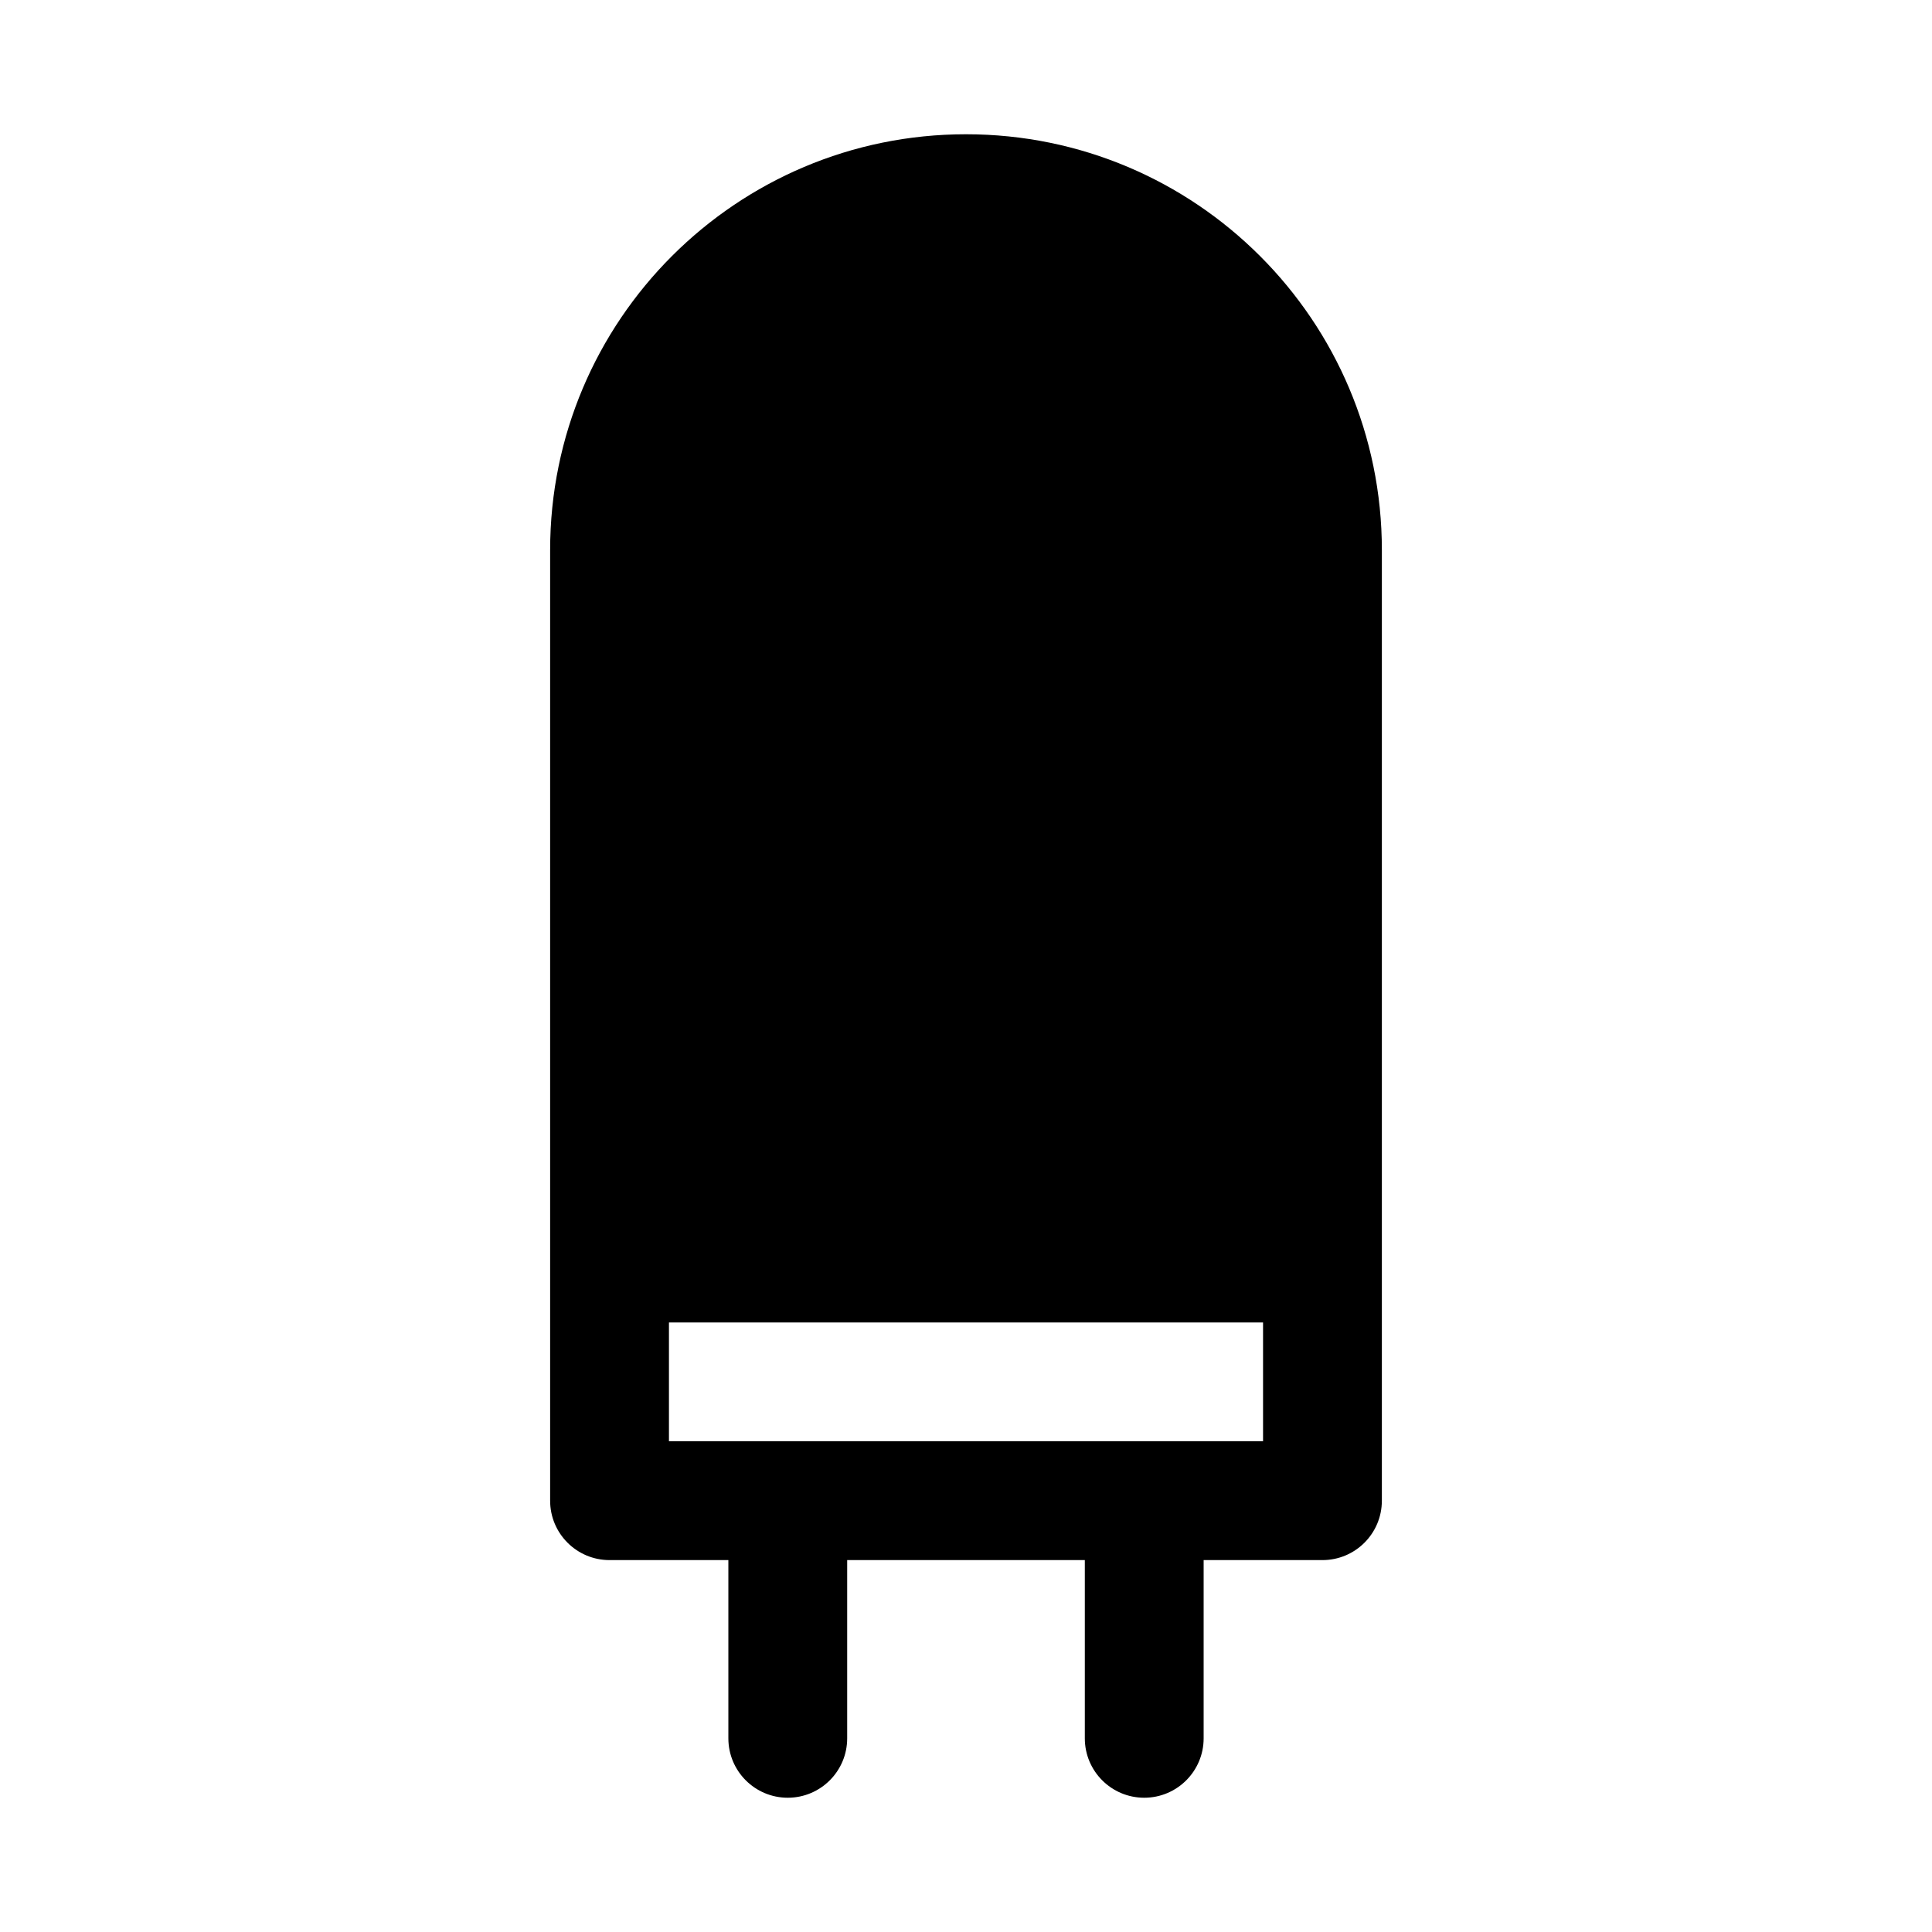<?xml version="1.0" encoding="UTF-8"?>
<!-- Uploaded to: ICON Repo, www.iconrepo.com, Generator: ICON Repo Mixer Tools -->
<svg fill="#000000" width="800px" height="800px" version="1.1" viewBox="144 144 512 512" xmlns="http://www.w3.org/2000/svg">
 <path d="m510.21 541.7v-251.91c0-60.863-49.344-110.21-110.21-110.21-60.867 0-110.21 49.344-110.21 110.21v251.91c0 8.695 7.051 15.742 15.746 15.742h31.488v47.234c0 8.695 7.047 15.742 15.742 15.742s15.746-7.047 15.746-15.742v-47.234h62.977v47.234c0 8.695 7.047 15.742 15.742 15.742 8.695 0 15.746-7.047 15.746-15.742v-47.234h31.484c8.699 0 15.746-7.047 15.746-15.742zm-188.93-15.746v-31.488h157.44v31.488z" fill-rule="evenodd"/>
</svg>